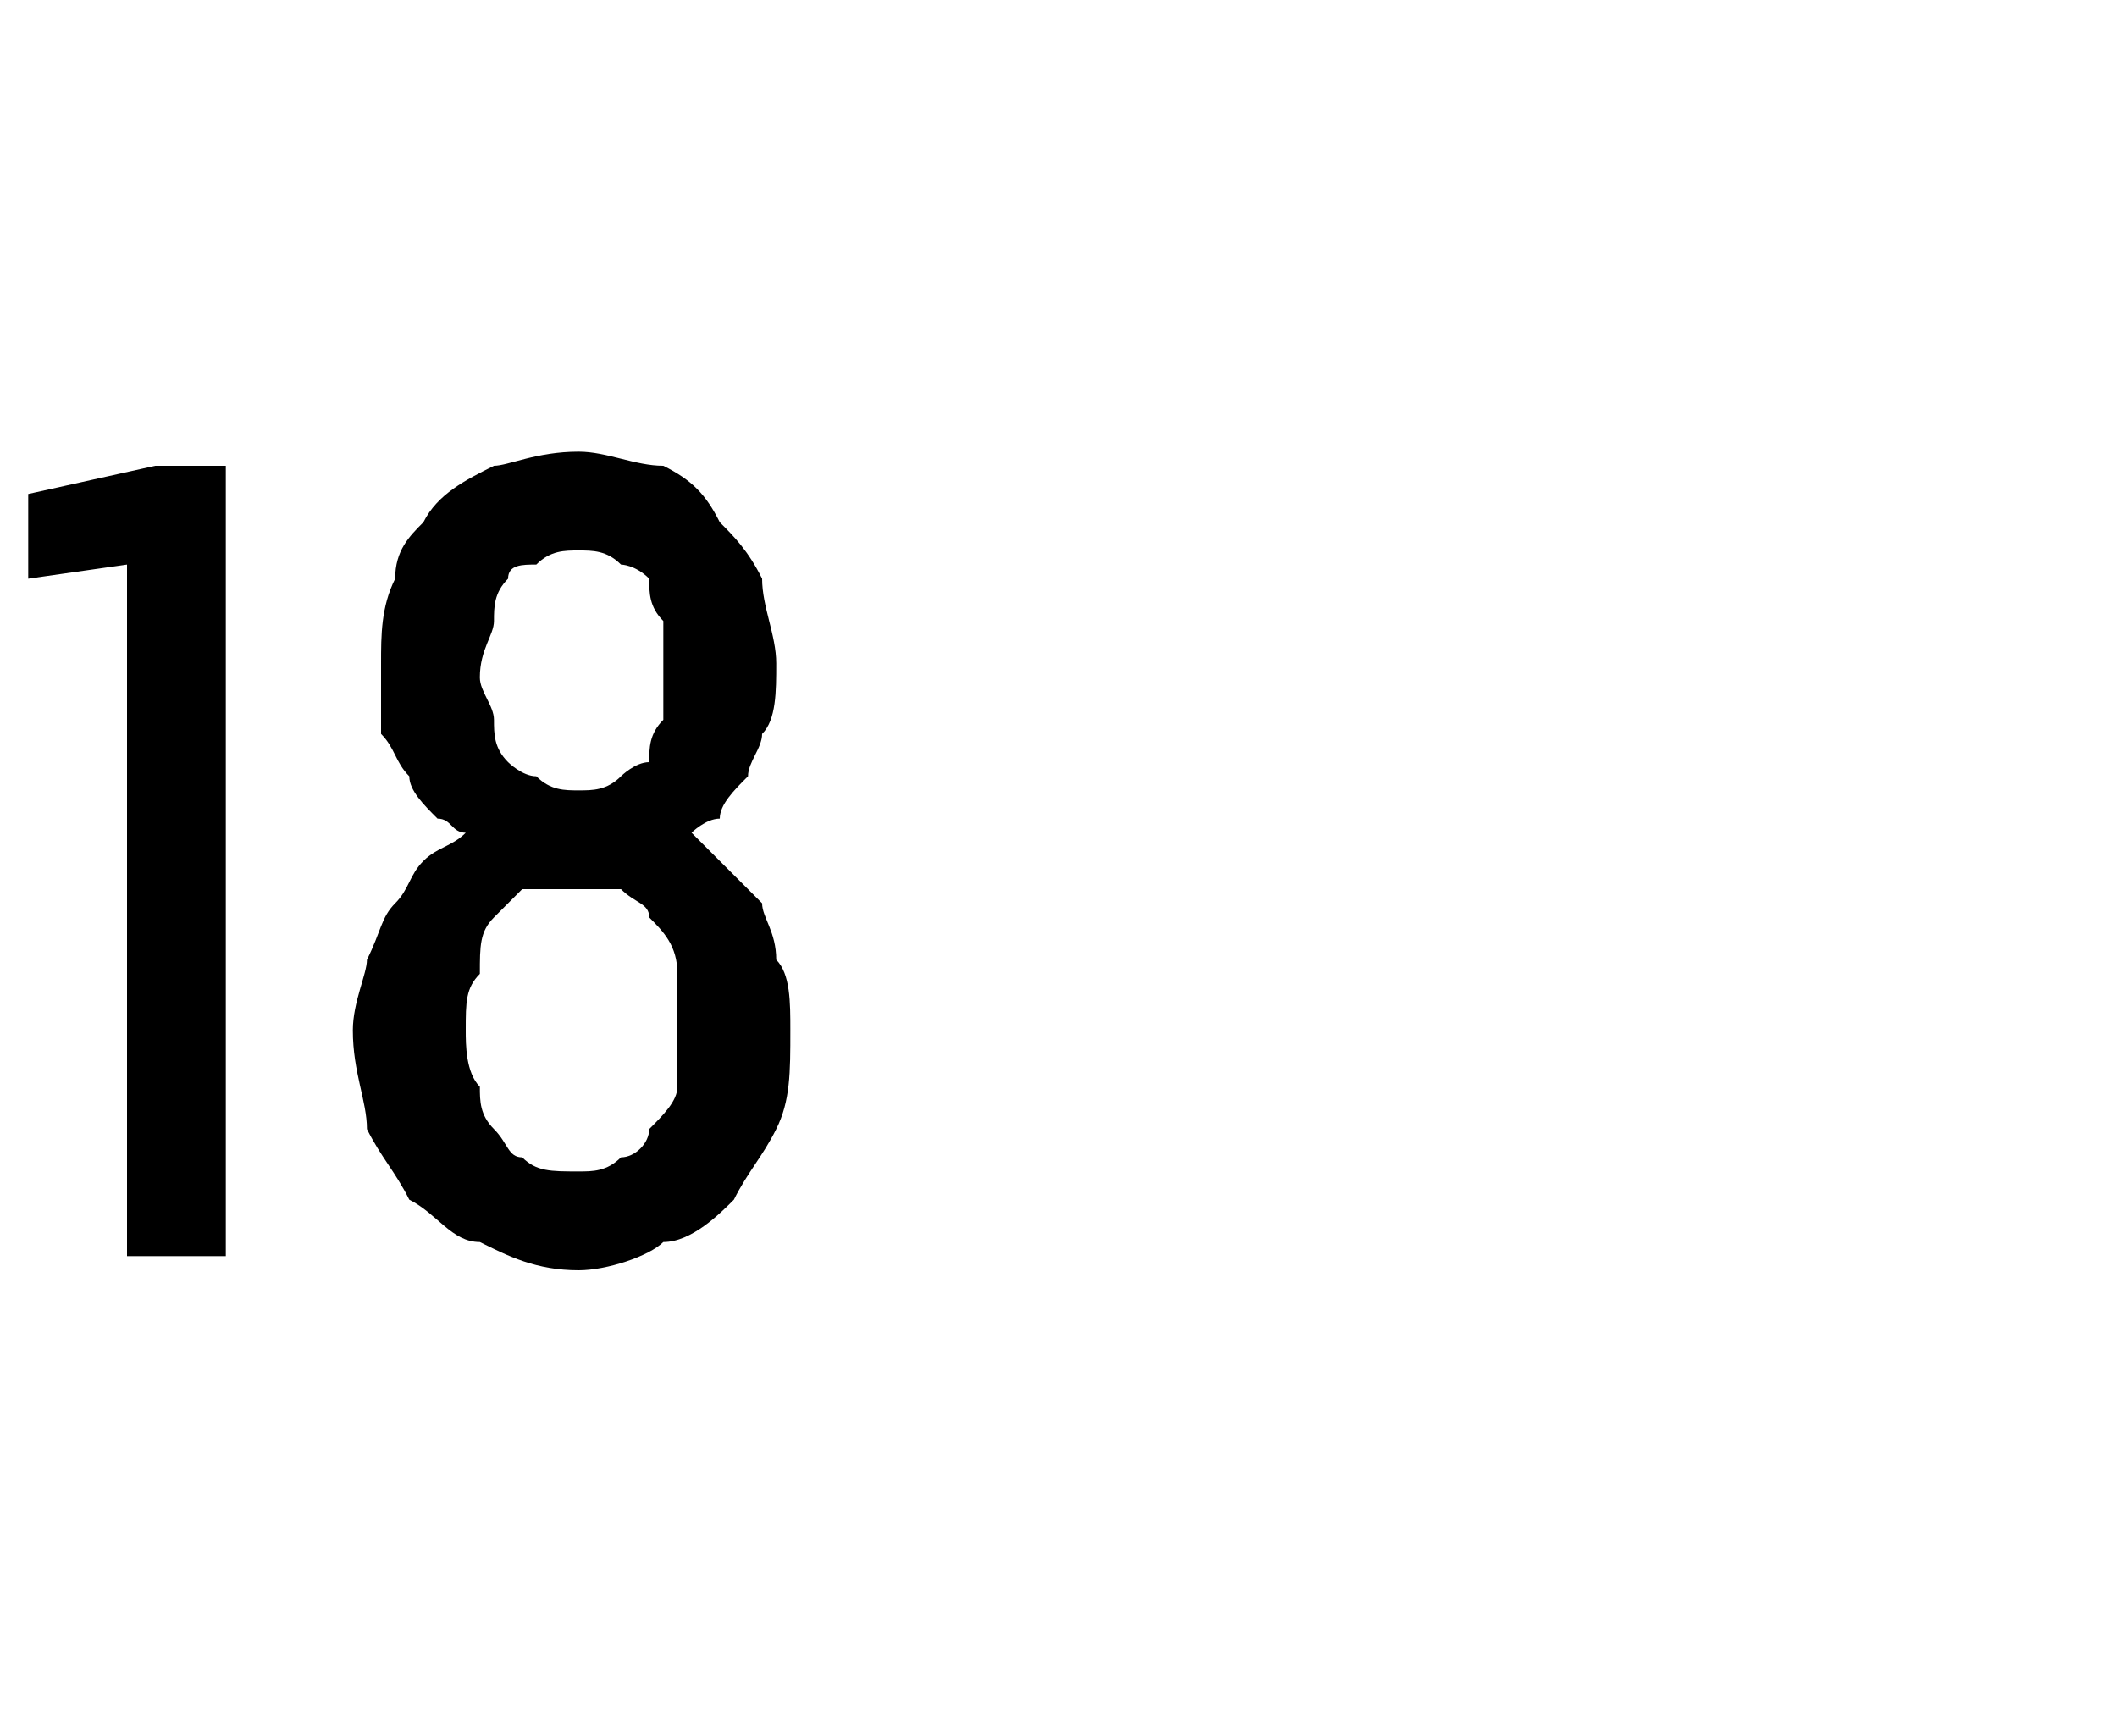 <?xml version="1.0" standalone="no"?>
<!DOCTYPE svg PUBLIC "-//W3C//DTD SVG 1.1//EN" "http://www.w3.org/Graphics/SVG/1.1/DTD/svg11.dtd">
<svg xmlns="http://www.w3.org/2000/svg" version="1.1" width="15px" height="12.3px" viewBox="0 -3 15 12.3" style="top:-3px">
  <desc>18</desc>
  <defs/>
  <g id="Polygon534291">
    <path d="M 0.9 5.9 L 1.6 5.9 L 1.6 0.3 L 1.1 0.3 L 0.2 0.5 L 0.2 1.1 L 0.9 1 L 0.9 5.9 Z M 4.1 6 C 4.1 6 4.1 6 4.1 6 C 4.3 6 4.6 5.9 4.7 5.8 C 4.9 5.8 5.1 5.6 5.2 5.5 C 5.3 5.3 5.4 5.2 5.5 5 C 5.6 4.8 5.6 4.6 5.6 4.3 C 5.6 4.1 5.6 3.9 5.5 3.8 C 5.5 3.6 5.4 3.5 5.4 3.4 C 5.3 3.3 5.2 3.2 5.1 3.1 C 5 3 5 3 4.9 2.9 C 4.9 2.9 5 2.8 5.1 2.8 C 5.1 2.7 5.2 2.6 5.3 2.5 C 5.3 2.4 5.4 2.3 5.4 2.2 C 5.5 2.1 5.5 1.9 5.5 1.7 C 5.5 1.5 5.4 1.3 5.4 1.1 C 5.3 0.9 5.2 0.8 5.1 0.7 C 5 0.5 4.9 0.4 4.7 0.3 C 4.5 0.3 4.3 0.2 4.1 0.2 C 4.1 0.2 4.1 0.2 4.1 0.2 C 3.8 0.2 3.6 0.3 3.5 0.3 C 3.3 0.4 3.1 0.5 3 0.7 C 2.9 0.8 2.8 0.9 2.8 1.1 C 2.7 1.3 2.7 1.5 2.7 1.7 C 2.7 1.9 2.7 2.1 2.7 2.2 C 2.8 2.3 2.8 2.4 2.9 2.5 C 2.9 2.6 3 2.7 3.1 2.8 C 3.2 2.8 3.2 2.9 3.3 2.9 C 3.2 3 3.1 3 3 3.1 C 2.9 3.2 2.9 3.3 2.8 3.4 C 2.7 3.5 2.7 3.6 2.6 3.8 C 2.6 3.9 2.5 4.1 2.5 4.3 C 2.5 4.6 2.6 4.8 2.6 5 C 2.7 5.2 2.8 5.3 2.9 5.5 C 3.1 5.6 3.2 5.8 3.4 5.8 C 3.6 5.9 3.8 6 4.1 6 Z M 4.1 5.3 C 4.1 5.3 4.1 5.3 4.1 5.3 C 3.9 5.3 3.8 5.3 3.7 5.2 C 3.6 5.2 3.6 5.1 3.5 5 C 3.4 4.9 3.4 4.8 3.4 4.7 C 3.3 4.6 3.3 4.4 3.3 4.3 C 3.3 4.1 3.3 4 3.4 3.9 C 3.4 3.7 3.4 3.6 3.5 3.5 C 3.6 3.4 3.6 3.4 3.7 3.3 C 3.8 3.3 3.9 3.3 4.1 3.3 C 4.1 3.3 4.1 3.3 4.1 3.3 C 4.2 3.3 4.3 3.3 4.4 3.3 C 4.5 3.4 4.6 3.4 4.6 3.5 C 4.7 3.6 4.8 3.7 4.8 3.9 C 4.8 4 4.8 4.1 4.8 4.3 C 4.8 4.4 4.8 4.6 4.8 4.7 C 4.8 4.8 4.7 4.9 4.6 5 C 4.6 5.1 4.5 5.2 4.4 5.2 C 4.3 5.3 4.2 5.3 4.1 5.3 Z M 4.1 2.6 C 4.1 2.6 4.1 2.6 4.1 2.6 C 4 2.6 3.9 2.6 3.8 2.5 C 3.7 2.5 3.6 2.4 3.6 2.4 C 3.5 2.3 3.5 2.2 3.5 2.1 C 3.5 2 3.4 1.9 3.4 1.8 C 3.4 1.6 3.5 1.5 3.5 1.4 C 3.5 1.3 3.5 1.2 3.6 1.1 C 3.6 1 3.7 1 3.8 1 C 3.9 0.9 4 0.9 4.1 0.9 C 4.1 0.9 4.1 0.9 4.1 0.9 C 4.2 0.9 4.3 0.9 4.4 1 C 4.4 1 4.5 1 4.6 1.1 C 4.6 1.2 4.6 1.3 4.7 1.4 C 4.7 1.5 4.7 1.6 4.7 1.8 C 4.7 1.9 4.7 2 4.7 2.1 C 4.6 2.2 4.6 2.3 4.6 2.4 C 4.5 2.4 4.4 2.5 4.4 2.5 C 4.3 2.6 4.2 2.6 4.1 2.6 Z " stroke="none" fill="#000"/>
  </g>
</svg>